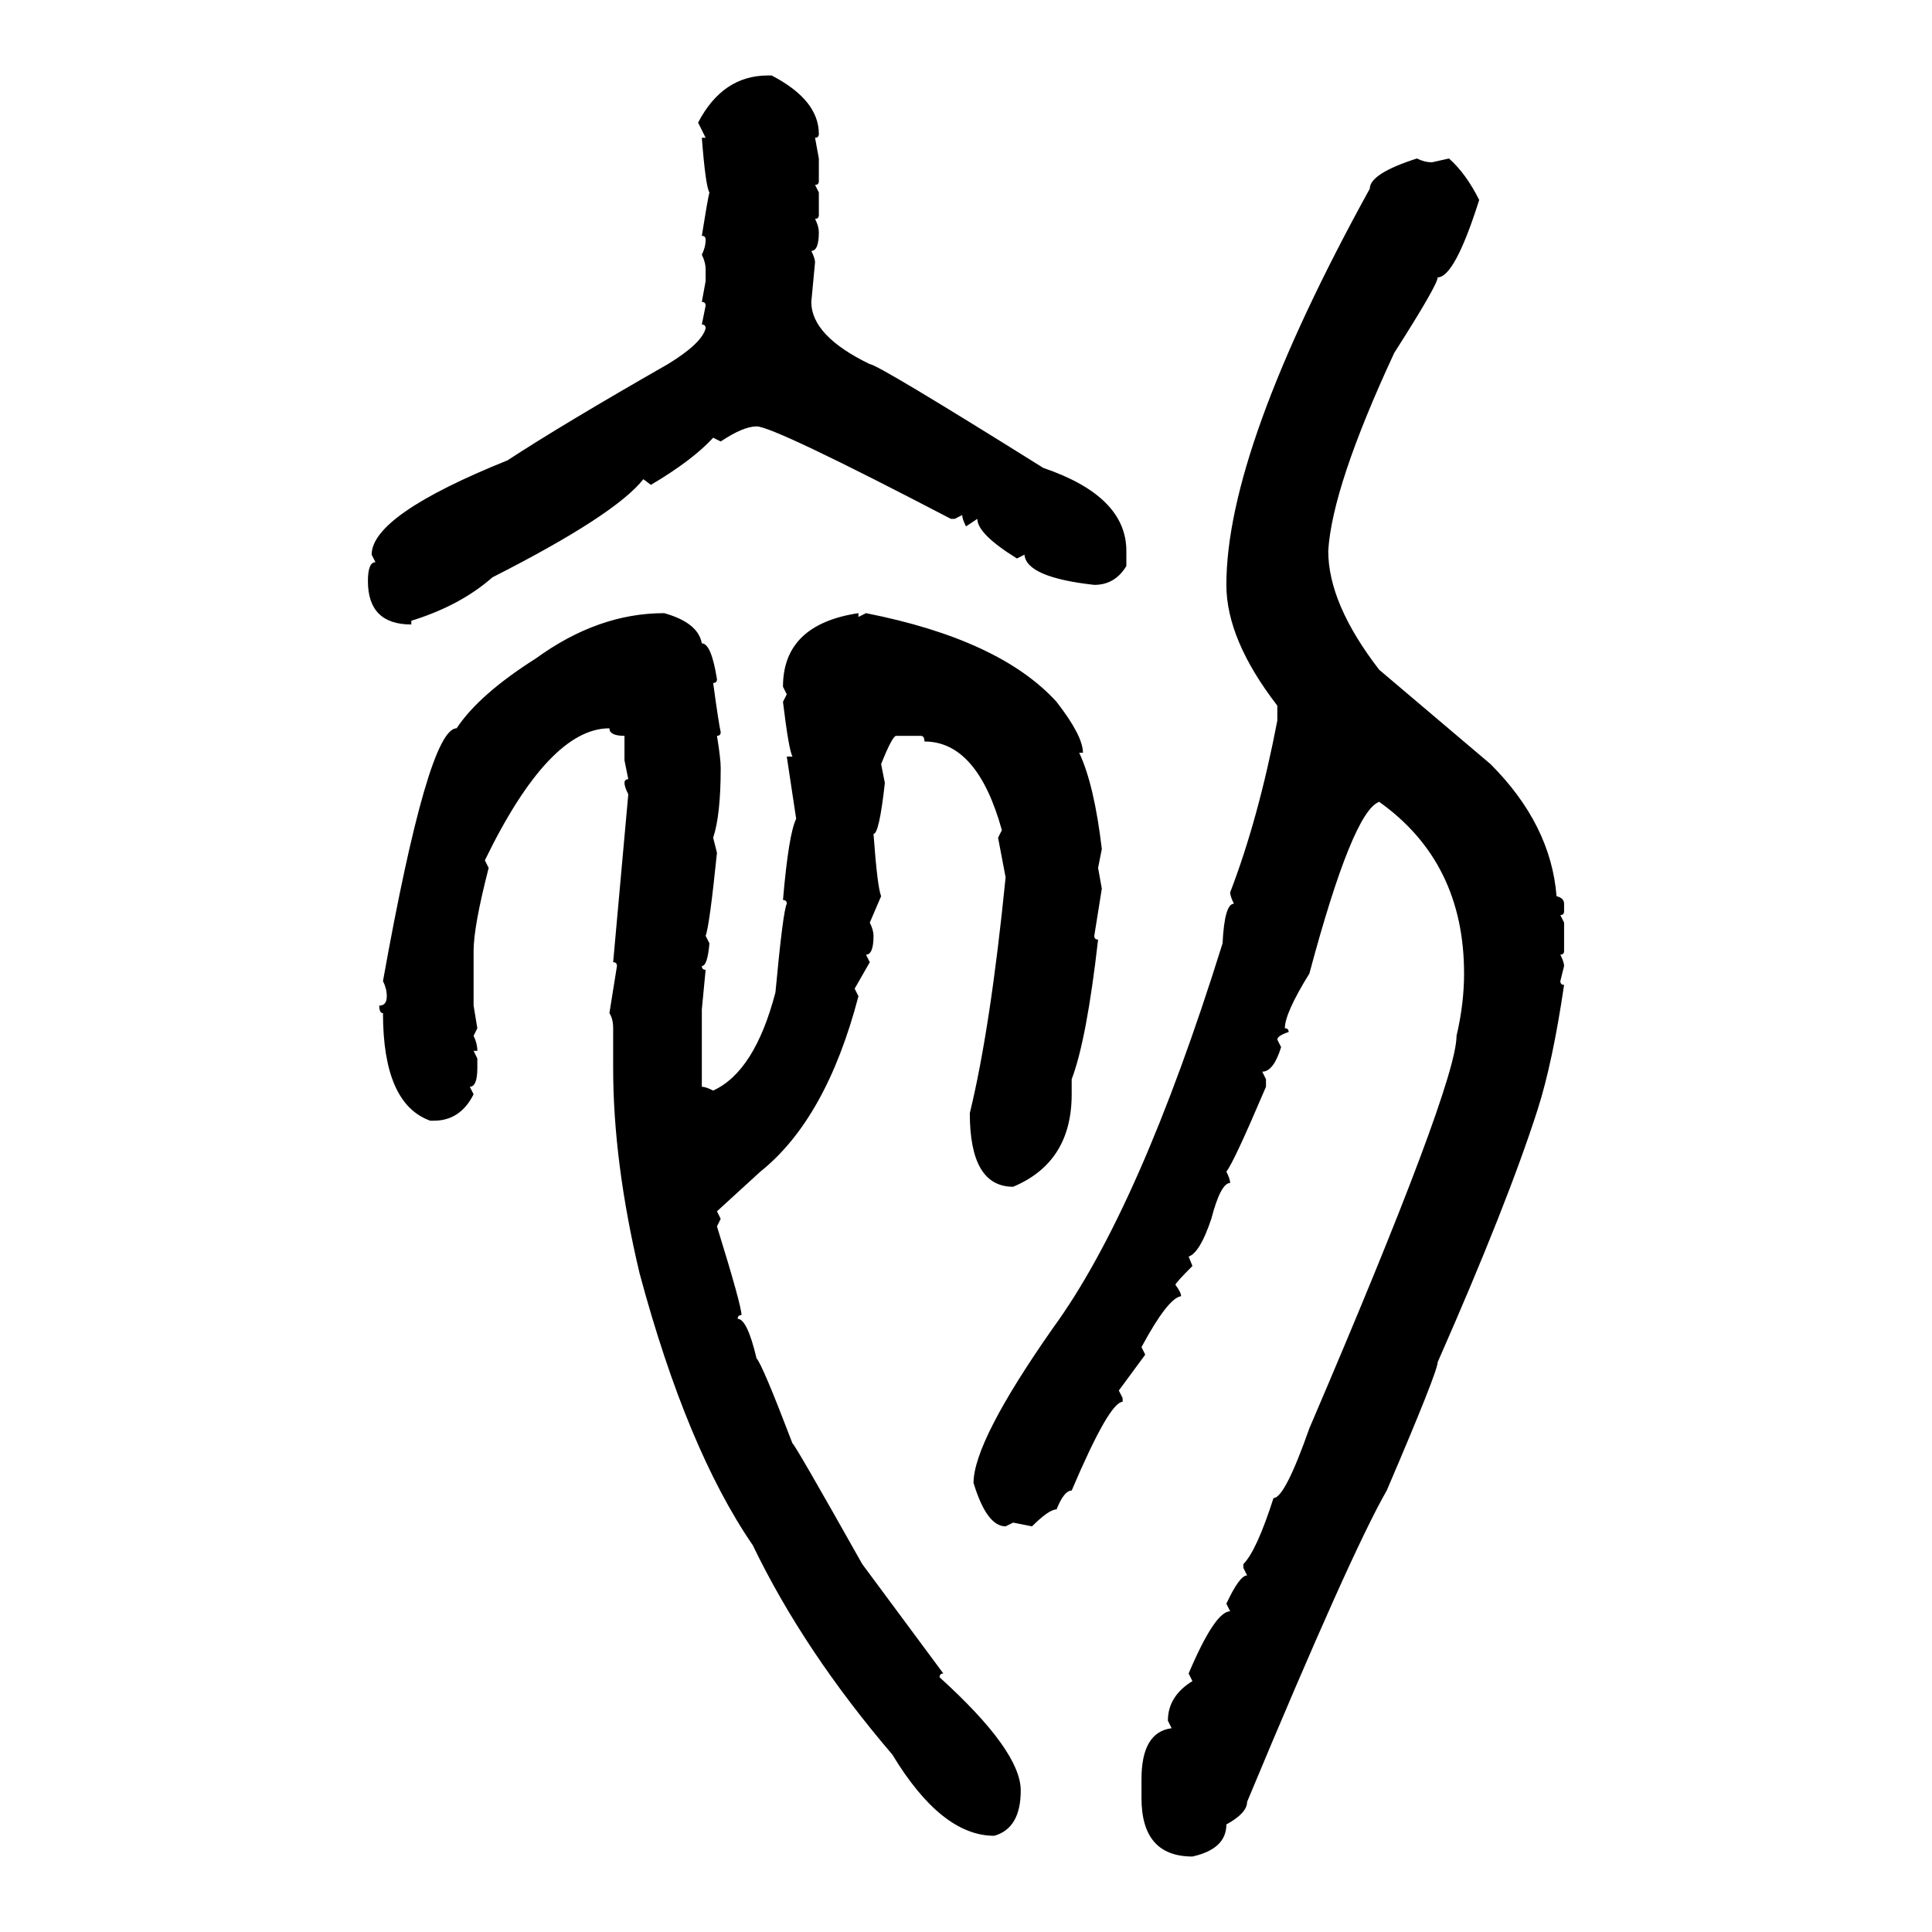 <svg xmlns="http://www.w3.org/2000/svg" xmlns:xlink="http://www.w3.org/1999/xlink" width="300" height="300"><path d="M119.24 11.72L119.82 11.72Q127.15 15.53 127.15 20.80L127.15 20.80Q127.15 21.39 126.56 21.39L126.56 21.39L127.15 24.61L127.15 28.13Q127.15 28.71 126.56 28.71L126.56 28.71L127.15 29.88L127.15 33.40Q127.15 33.98 126.56 33.98L126.56 33.98Q127.15 35.16 127.15 36.04L127.15 36.04Q127.15 38.96 125.98 38.96L125.98 38.96Q126.56 40.14 126.56 40.72L126.56 40.72L125.98 46.88Q125.98 52.15 135.06 56.54L135.06 56.54Q136.23 56.54 162.01 72.66L162.01 72.66Q174.90 77.05 174.90 85.55L174.90 85.55L174.90 87.89Q173.14 90.82 169.92 90.82L169.92 90.82Q159.38 89.65 159.08 86.13L159.08 86.13L157.91 86.72Q151.76 82.91 151.76 80.57L151.76 80.57L150 81.74Q149.41 80.57 149.41 79.98L149.41 79.98L148.24 80.57L147.66 80.57Q120.12 66.21 117.48 66.21L117.48 66.21Q115.43 66.21 111.91 68.55L111.91 68.55L110.74 67.97Q107.52 71.48 101.07 75.29L101.07 75.29L99.90 74.41Q95.51 79.98 76.46 89.65L76.46 89.65Q71.48 94.04 63.87 96.39L63.87 96.39L63.87 96.97Q57.13 96.97 57.13 90.23L57.13 90.23Q57.13 87.30 58.30 87.30L58.30 87.30L57.71 86.13Q57.71 79.98 78.81 71.48L78.81 71.48Q87.30 65.92 103.71 56.54L103.71 56.54Q108.98 53.32 109.57 50.98L109.57 50.98Q109.57 50.39 108.98 50.39L108.98 50.39L109.57 47.46Q109.57 46.88 108.98 46.88L108.98 46.88L109.57 43.65L109.57 41.89Q109.57 40.72 108.98 39.55L108.98 39.55Q109.57 38.38 109.57 37.21L109.57 37.21Q109.57 36.62 108.98 36.62L108.98 36.62Q109.86 31.05 110.16 29.88L110.16 29.88Q109.57 29.00 108.98 21.39L108.98 21.39L109.57 21.39L108.40 19.04Q112.21 11.72 119.24 11.72L119.24 11.72ZM220.02 24.61L220.02 24.61Q221.19 25.20 222.36 25.20L222.36 25.20L225 24.61Q227.64 26.95 229.69 31.05L229.69 31.05Q225.88 43.07 223.24 43.07L223.24 43.07Q223.24 44.24 216.50 54.79L216.50 54.79Q206.84 75.59 206.25 85.55L206.25 85.55Q206.25 93.75 214.16 104.00L214.16 104.00L231.45 118.65Q240.82 128.03 241.70 139.16L241.70 139.16Q242.87 139.45 242.87 140.33L242.87 140.33L242.87 141.50Q242.87 142.09 242.29 142.09L242.29 142.09L242.87 143.26L242.87 147.66Q242.87 148.24 242.29 148.24L242.29 148.24Q242.87 149.41 242.87 150L242.87 150L242.29 152.34Q242.29 152.93 242.87 152.93L242.87 152.93Q241.11 164.94 238.77 172.27L238.77 172.27Q234.08 186.91 223.24 211.52L223.24 211.52Q223.24 212.99 215.33 231.45L215.33 231.45Q209.77 241.11 193.65 279.79L193.65 279.79Q193.65 281.54 190.43 283.30L190.43 283.30Q190.43 287.11 185.16 288.28L185.16 288.28Q177.25 288.28 177.25 279.20L177.25 279.20L177.25 276.27Q177.25 268.95 181.93 268.36L181.93 268.36L181.35 267.19Q181.35 263.38 185.16 261.04L185.16 261.04L184.57 259.86Q188.67 250.20 191.02 250.20L191.02 250.20L190.43 249.02Q192.48 244.63 193.65 244.63L193.65 244.63L193.07 243.46L193.07 242.87Q195.12 240.82 197.75 232.62L197.75 232.62Q199.51 232.62 203.32 221.78L203.32 221.78Q226.17 168.46 226.17 160.84L226.17 160.84Q227.34 155.86 227.34 151.17L227.34 151.17Q227.34 133.89 214.16 124.51L214.16 124.51Q210.06 125.98 203.32 151.17L203.32 151.17Q199.51 157.32 199.51 159.67L199.51 159.67Q200.10 159.67 200.10 160.25L200.10 160.25Q198.34 160.84 198.34 161.43L198.34 161.43L198.93 162.60Q197.75 166.41 196.00 166.41L196.00 166.41L196.58 167.58L196.58 168.75Q191.60 180.47 190.43 181.93L190.43 181.93Q191.02 183.11 191.02 183.69L191.02 183.69Q189.55 183.69 188.09 189.26L188.09 189.26Q186.33 194.53 184.57 195.12L184.57 195.12L185.16 196.58Q182.52 199.22 182.52 199.51L182.52 199.51Q183.40 200.68 183.40 201.27L183.40 201.27Q181.35 201.56 177.25 209.18L177.25 209.18L177.83 210.35L173.73 215.92L174.32 217.09L174.32 217.68Q172.27 217.68 166.41 231.45L166.41 231.45Q165.23 231.45 164.06 234.38L164.06 234.38Q162.89 234.38 160.25 237.01L160.25 237.01L157.32 236.43L156.15 237.01Q153.22 237.01 151.17 230.27L151.17 230.27Q151.17 223.83 163.48 206.25L163.48 206.25Q176.95 187.79 189.84 146.48L189.84 146.48Q190.14 140.33 191.60 140.33L191.60 140.33Q191.02 139.16 191.02 138.57L191.02 138.57Q195.41 127.15 198.34 111.91L198.34 111.91L198.34 109.57Q190.43 99.32 190.43 90.82L190.43 90.82Q190.43 69.73 212.70 29.30L212.70 29.30Q212.70 26.95 220.02 24.61ZM103.13 95.21L103.13 95.21Q108.40 96.68 108.98 99.90L108.98 99.90Q110.45 99.90 111.33 105.47L111.33 105.47Q111.33 106.05 110.74 106.05L110.74 106.05Q111.62 112.50 111.91 113.67L111.91 113.67Q111.91 114.26 111.33 114.26L111.33 114.26Q111.91 117.77 111.91 119.24L111.91 119.24Q111.91 126.56 110.74 130.08L110.74 130.08L111.33 132.42Q110.16 143.85 109.57 145.31L109.57 145.31L110.16 146.48Q109.86 150 108.98 150L108.98 150Q108.98 150.59 109.57 150.59L109.57 150.59L108.98 156.74L108.98 168.75Q109.57 168.75 110.74 169.34L110.74 169.34Q117.19 166.41 120.41 154.10L120.41 154.10Q121.58 141.50 122.17 140.33L122.17 140.33Q122.17 139.75 121.58 139.75L121.58 139.75Q122.46 129.49 123.63 127.15L123.63 127.15L122.17 117.48L123.05 117.48Q122.46 116.31 121.58 108.98L121.58 108.98L122.17 107.81L121.58 106.64Q121.58 96.97 133.30 95.21L133.30 95.21L133.30 95.80L134.47 95.21Q155.27 99.32 164.06 108.98L164.06 108.98Q168.16 114.26 168.16 116.89L168.16 116.89L167.58 116.89Q169.92 121.88 171.09 131.84L171.09 131.84L170.51 134.77L171.09 137.99L169.92 145.31Q169.92 145.90 170.51 145.90L170.51 145.90Q168.75 161.43 166.41 167.58L166.41 167.58L166.41 169.92Q166.41 180.47 157.32 184.28L157.32 184.28Q150.59 184.28 150.59 172.85L150.59 172.85Q153.81 159.67 156.15 136.23L156.15 136.23L154.98 130.08L155.57 128.91Q151.76 115.14 143.55 115.14L143.55 115.14Q143.55 114.26 142.97 114.26L142.97 114.26L139.16 114.26Q138.57 114.26 136.82 118.65L136.82 118.65L137.40 121.58Q136.52 129.49 135.64 129.49L135.64 129.49Q136.23 137.70 136.82 139.16L136.82 139.16L135.06 143.26Q135.64 144.43 135.64 145.31L135.64 145.31Q135.64 148.24 134.47 148.24L134.47 148.24L135.06 149.41L132.71 153.52L133.30 154.69Q128.32 173.73 118.07 181.93L118.07 181.93L111.33 188.09L111.91 189.26L111.33 190.43Q115.14 202.73 115.14 204.20L115.14 204.20Q114.55 204.20 114.55 204.79L114.55 204.79Q116.02 204.79 117.48 210.94L117.48 210.94Q118.36 211.82 123.05 224.12L123.05 224.12Q123.34 224.12 133.89 242.87L133.89 242.87L146.48 259.86Q145.90 259.86 145.90 260.45L145.90 260.45Q158.50 271.88 158.50 278.03L158.50 278.03Q158.50 283.89 154.39 285.06L154.39 285.06Q146.19 285.06 138.57 272.46L138.57 272.46Q124.80 256.35 116.89 239.94L116.89 239.94Q106.64 225 99.32 197.75L99.32 197.75Q95.21 180.47 95.21 165.82L95.21 165.82L95.21 159.67Q95.21 158.20 94.63 157.32L94.63 157.32L95.80 150Q95.80 149.41 95.21 149.41L95.21 149.41L97.56 123.34Q96.97 122.17 96.97 121.58L96.97 121.58Q96.97 121.00 97.56 121.00L97.56 121.00L96.97 118.07L96.97 114.26Q94.63 114.26 94.63 113.09L94.63 113.09Q85.25 113.09 75.29 133.59L75.29 133.59L75.88 134.77Q73.54 143.85 73.54 147.66L73.54 147.66L73.54 156.15L74.12 159.67L73.54 160.84Q74.12 162.01 74.12 163.18L74.12 163.18L73.54 163.18L74.12 164.36L74.12 165.82Q74.12 168.75 72.95 168.75L72.95 168.75L73.54 169.92Q71.48 174.02 67.38 174.02L67.38 174.02L66.80 174.02Q59.47 171.39 59.47 157.32L59.47 157.32Q58.89 157.32 58.89 156.15L58.89 156.15Q60.06 156.15 60.06 154.69L60.06 154.69Q60.06 153.52 59.47 152.34L59.47 152.34Q66.50 113.09 70.90 113.09L70.90 113.09Q74.41 107.81 83.20 102.25L83.20 102.25Q92.87 95.21 103.13 95.21Z"/></svg>